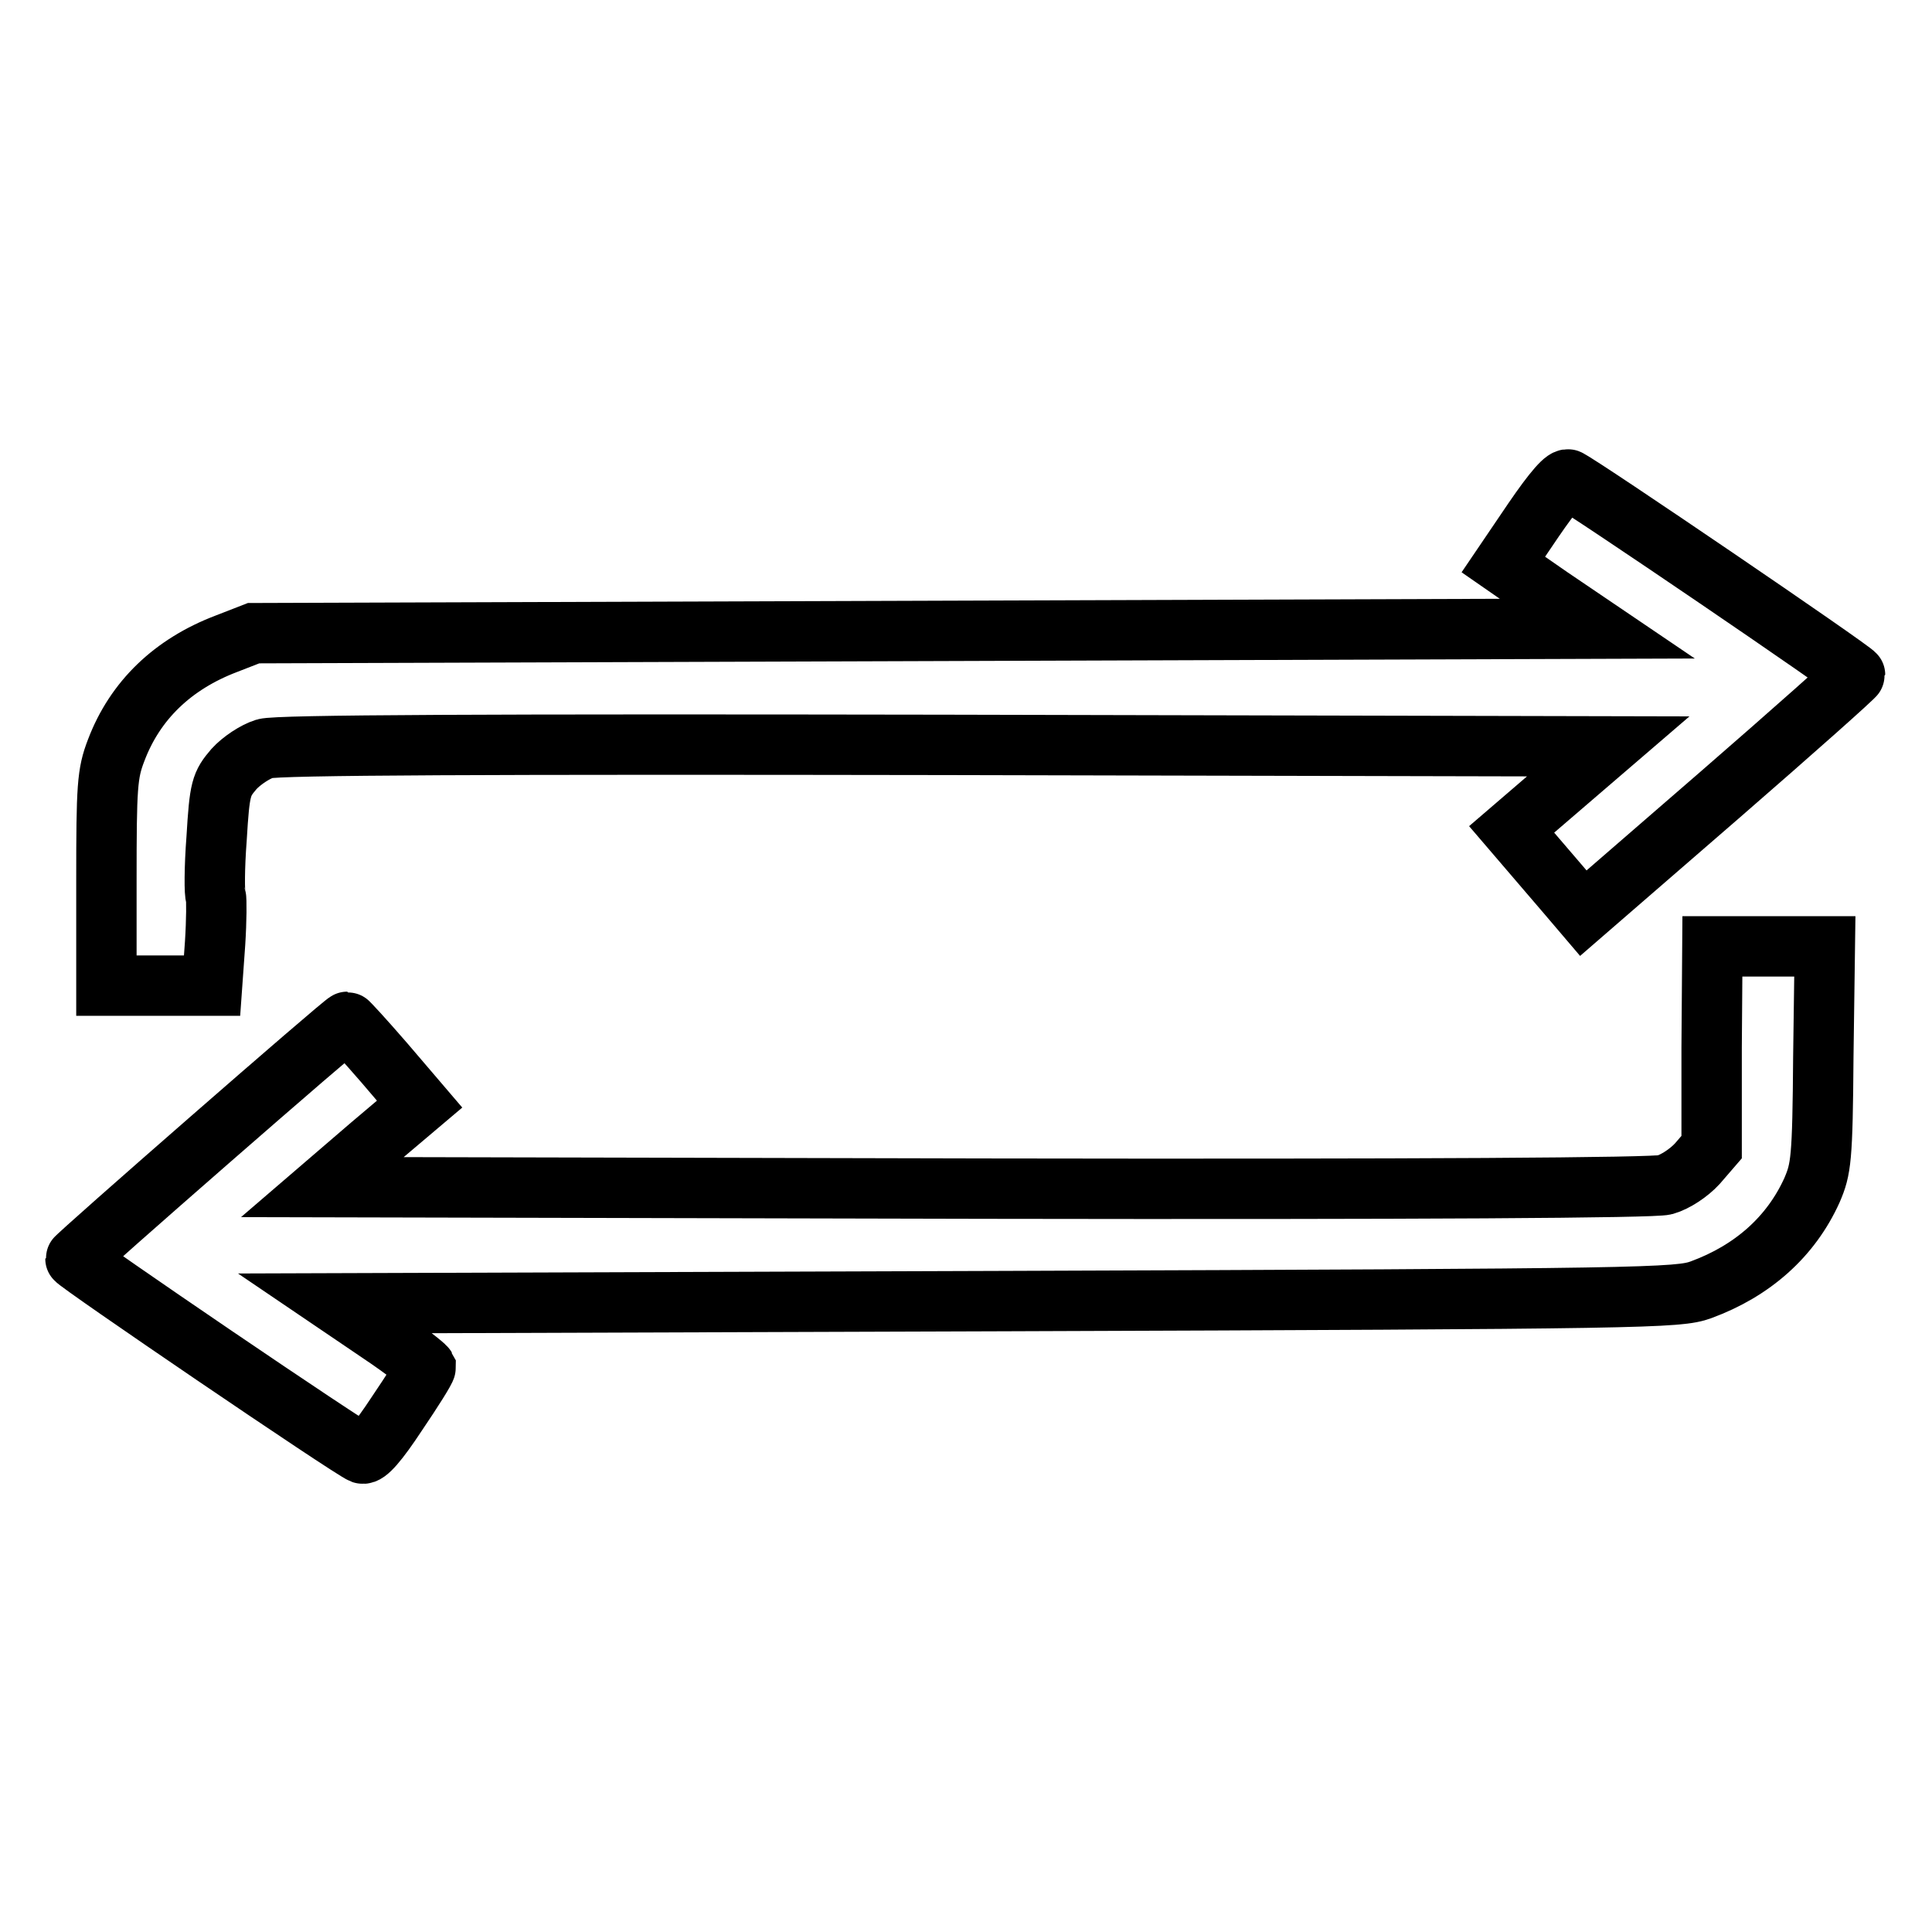 <?xml version="1.0" encoding="utf-8"?>
<!-- Svg Vector Icons : http://www.onlinewebfonts.com/icon -->
<!DOCTYPE svg PUBLIC "-//W3C//DTD SVG 1.1//EN" "http://www.w3.org/Graphics/SVG/1.1/DTD/svg11.dtd">
<svg version="1.1" xmlns="http://www.w3.org/2000/svg" xmlns:xlink="http://www.w3.org/1999/xlink" x="0px" y="0px" viewBox="0 0 256 256" enable-background="new 0 0 256 256" xml:space="preserve">
<g><g><g><path stroke-width="8" fill-opacity="0" stroke="#000000"  d="M203.2,68.9l-4,5.9l6.2,4.3l6.2,4.2l-89,0.3l-89,0.3l-3.6,1.4c-7.1,2.7-12.1,7.5-14.6,14.1c-1.2,3.1-1.3,4.8-1.3,17.3v13.9h7h7l0.4-5.6c0.2-3.1,0.2-5.9,0.1-6.2c-0.2-0.3-0.2-3.8,0.1-7.7c0.4-6.7,0.6-7.2,2.3-9.2c1-1.1,2.8-2.3,4.1-2.7c1.6-0.5,29.9-0.6,90.1-0.5l87.9,0.2l-6.4,5.5l-6.4,5.5l2.4,2.8c1.3,1.5,3.5,4.1,4.8,5.6l2.3,2.7l18-15.6c9.9-8.6,18-15.8,18-16c0-0.4-36.6-25.3-37.9-25.8C207.5,63.1,205.8,65.1,203.2,68.9z"/><path stroke-width="8" fill-opacity="0" stroke="#000000"  d="M226.8,138.8V152l-1.9,2.2c-1.1,1.2-2.9,2.4-4.3,2.8c-1.5,0.4-32,0.6-90.1,0.5l-87.8-0.2l6.4-5.5l6.5-5.5l-4.7-5.5c-2.6-3-4.8-5.4-4.9-5.4c-0.4,0-36,31.1-36,31.4c0,0.4,36.6,25.3,38,25.8c0.6,0.2,2.1-1.5,4.6-5.3c2.1-3.1,3.8-5.8,3.8-6.1c-0.1-0.2-2.7-2.3-6-4.5l-5.9-4l88.9-0.3c84.9-0.3,89-0.4,92-1.5c6.8-2.5,11.9-7,14.7-13.2c1.2-2.8,1.4-4,1.5-17.7l0.2-14.6h-7.4h-7.5L226.8,138.8L226.8,138.8z"/></g></g></g>
</svg>